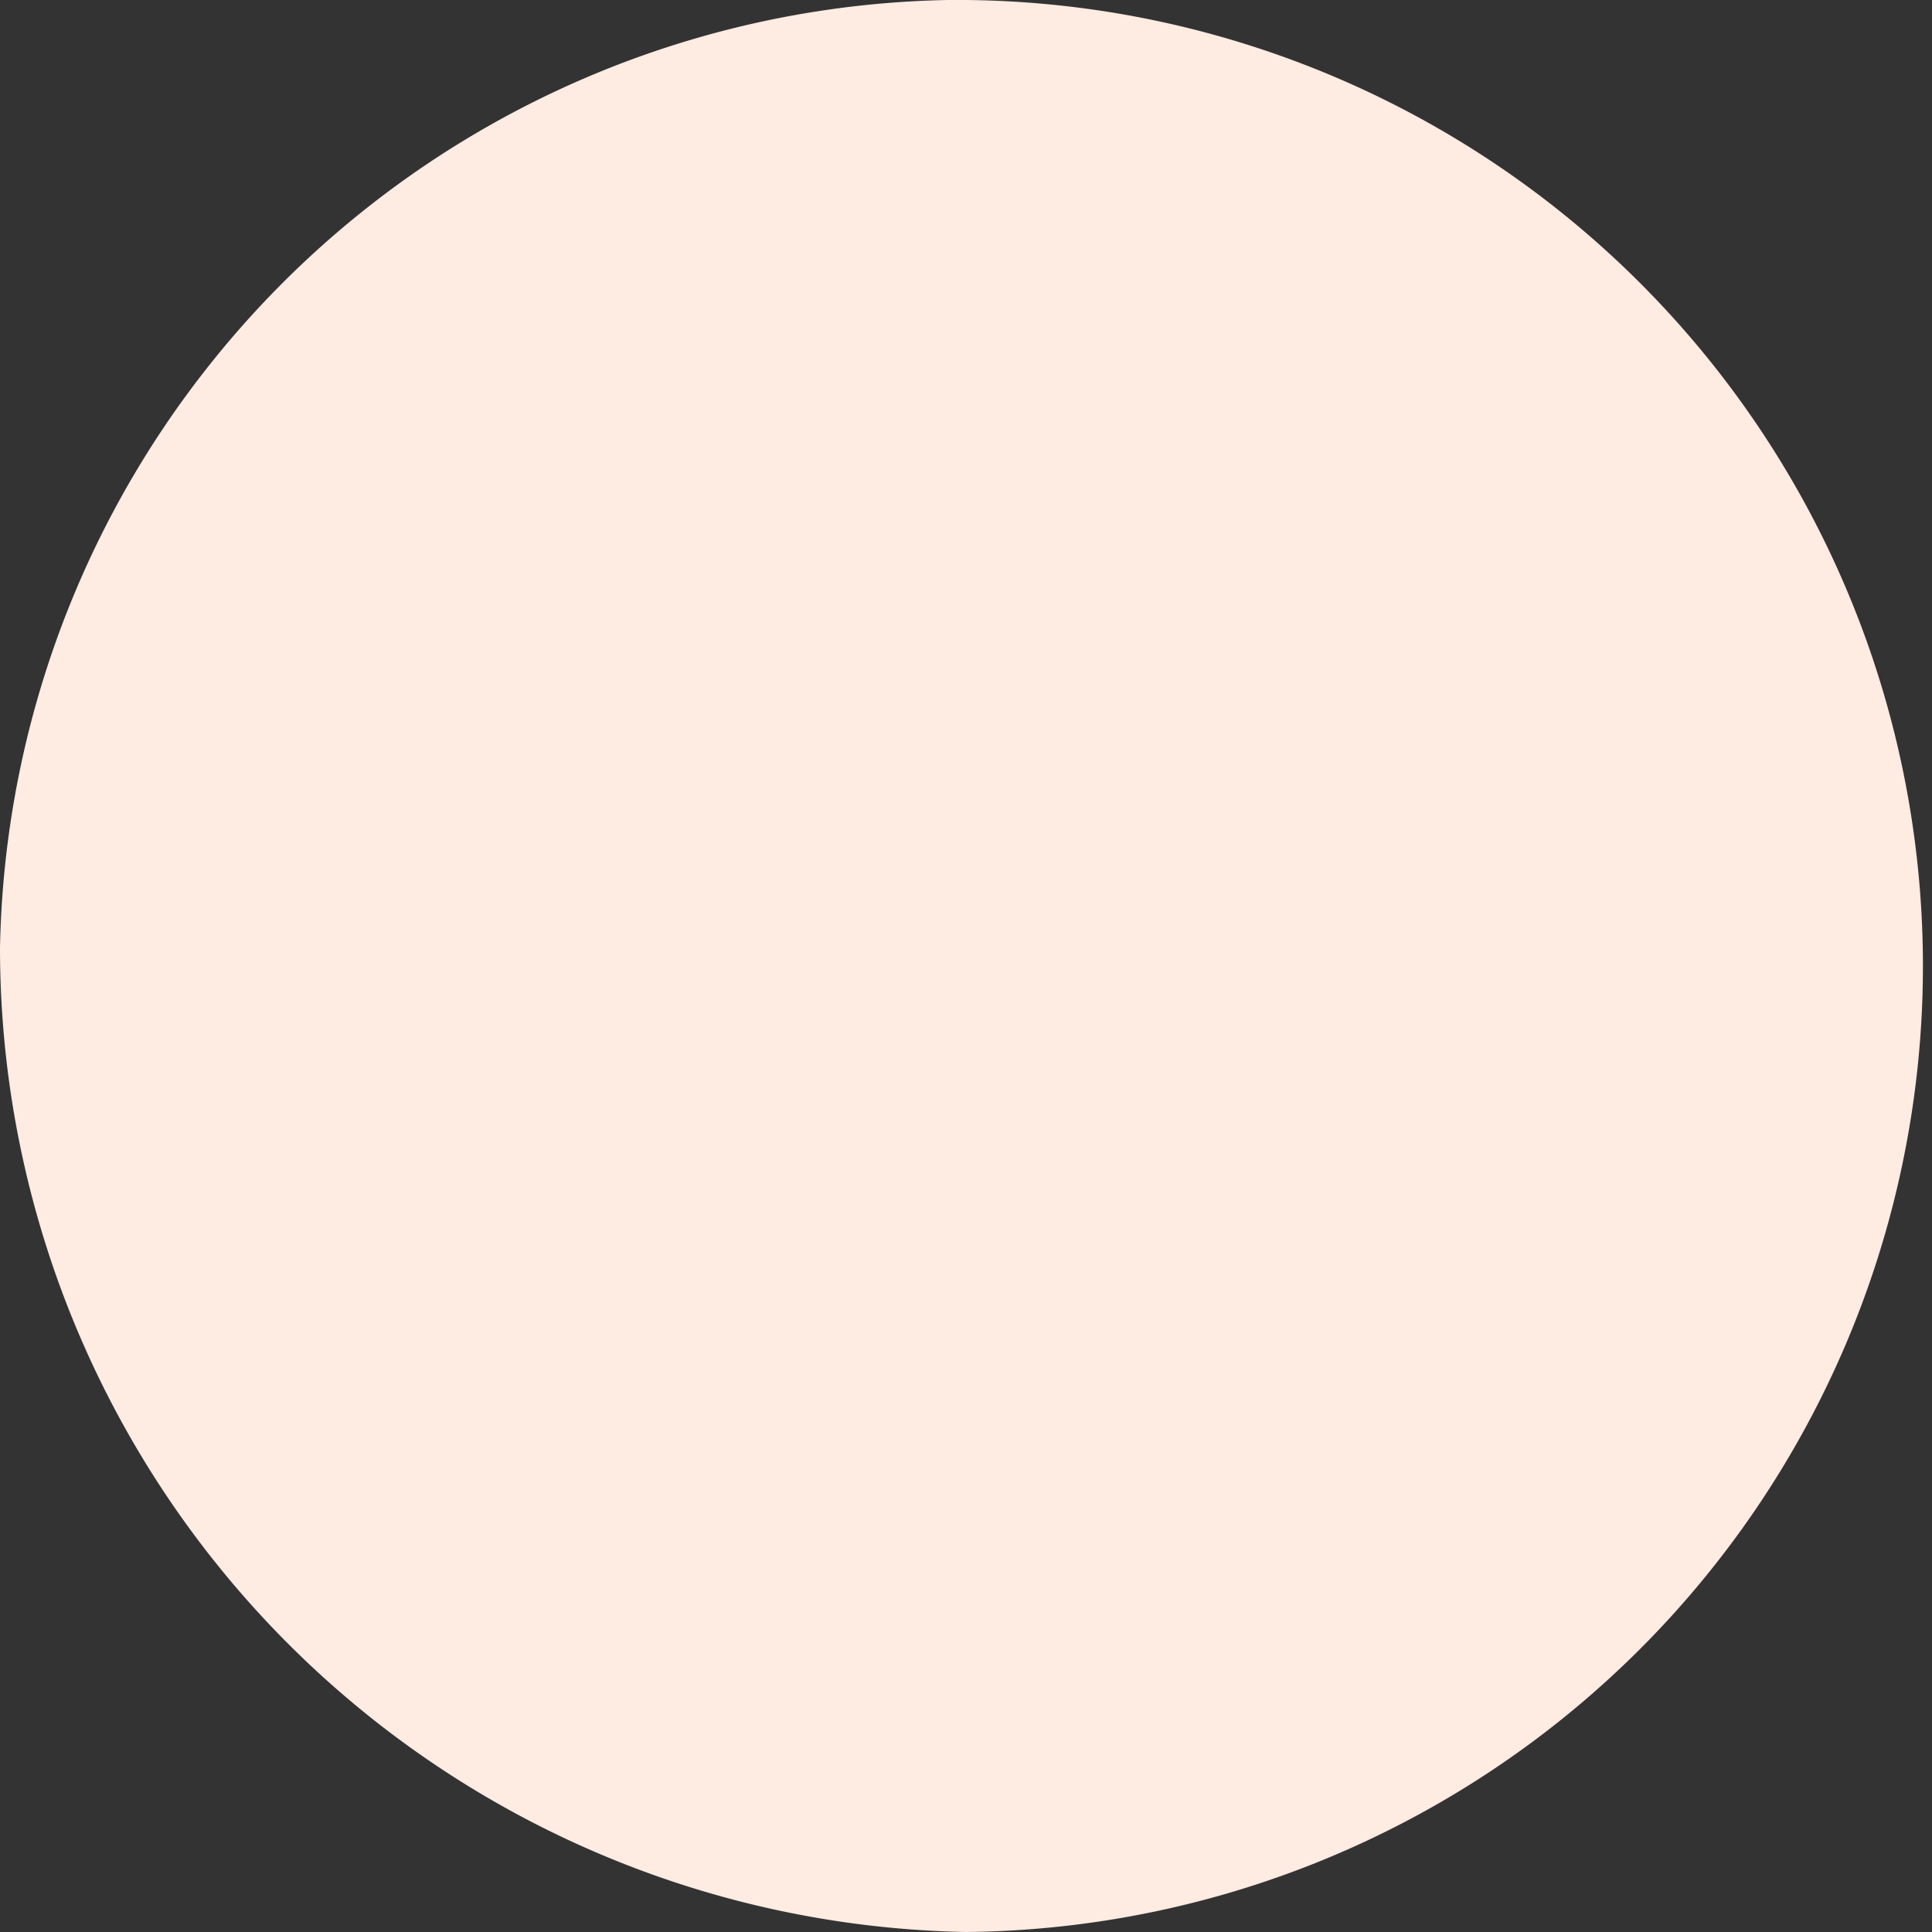 <svg xmlns="http://www.w3.org/2000/svg" viewBox="0 0 10.6 10.6"><rect x="0" y="0" width="10.6" height="10.6" fill="#333333" stroke="none"/><defs><style>.a{fill:#feebe2;fill-rule:evenodd;}</style></defs><title>Asset 3</title><path class="a" d="M5.2,0a5.3,5.3,0,1,1,.1,10.6A5.4,5.4,0,0,1,0,5.2,5.3,5.3,0,0,1,5.2,0Z"/></svg>